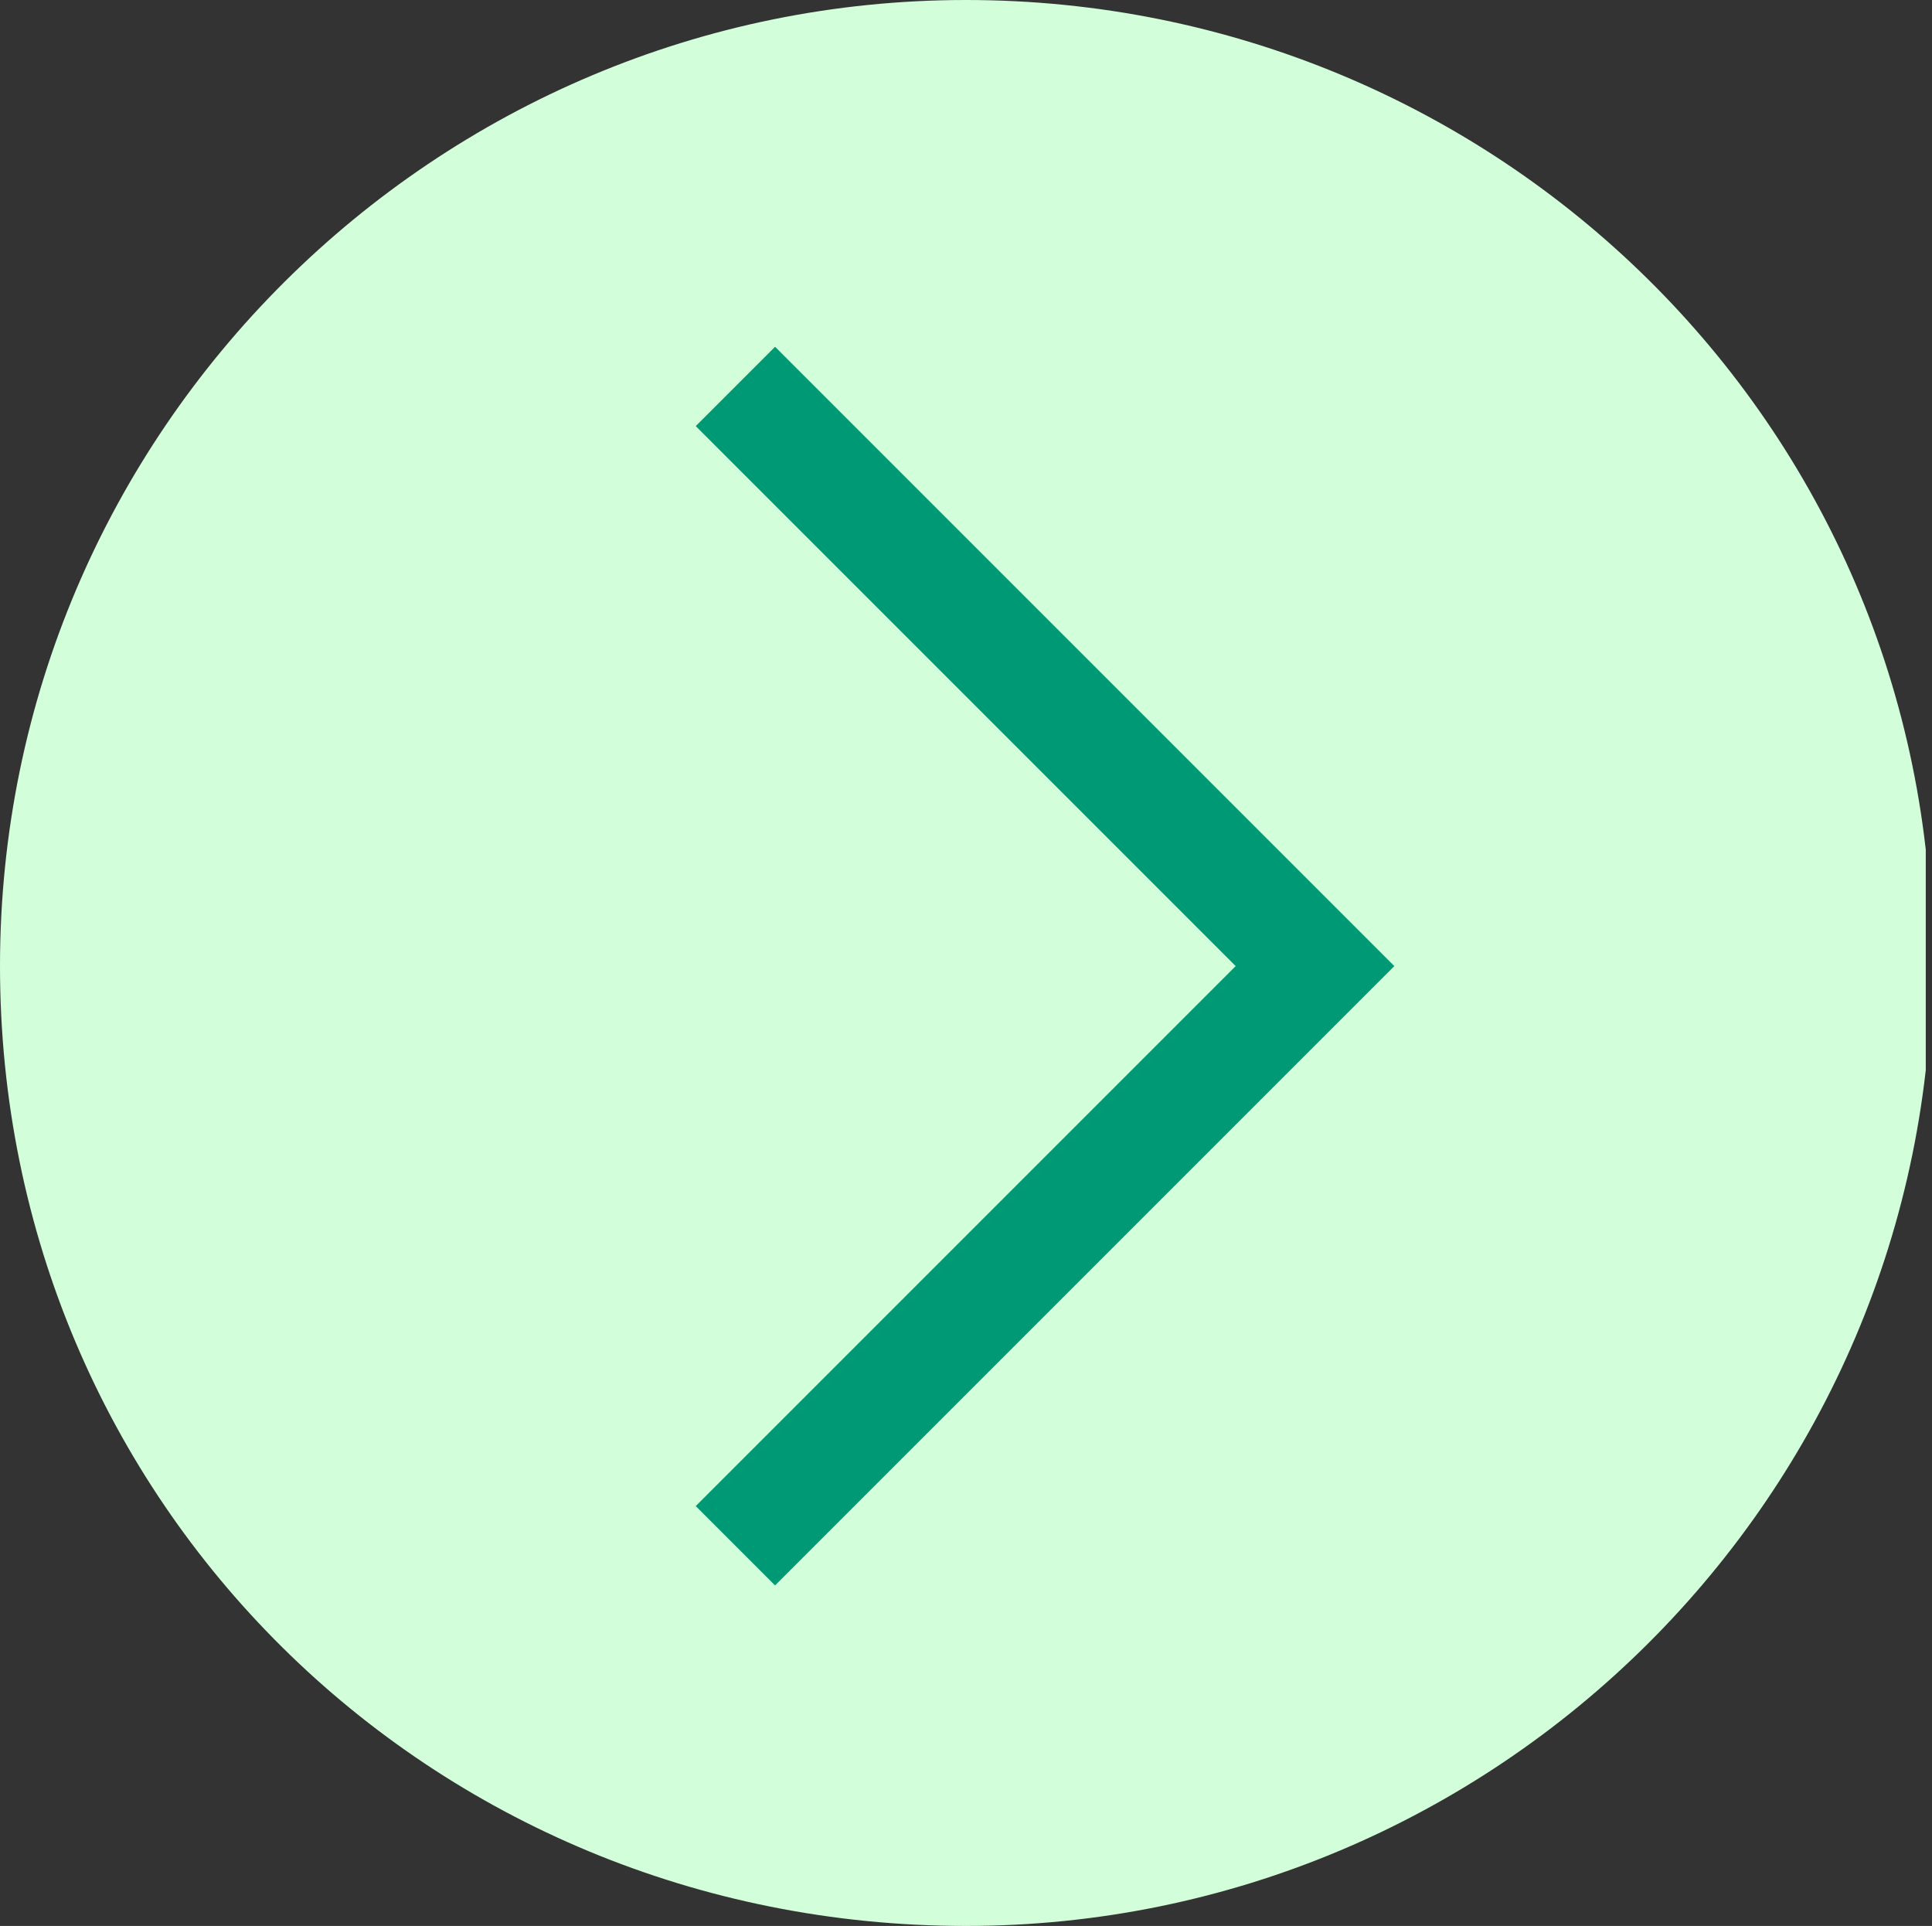<?xml version="1.0" encoding="UTF-8"?><svg id="Capa_1" data-name="Capa 1" xmlns="http://www.w3.org/2000/svg" xmlns:xlink="http://www.w3.org/1999/xlink" viewBox="0 0 31 30.9"><rect x="0" y="0" width="31" height="30.9" fill="#333333" stroke="none"/><defs><style>
      .cls-1 {
        clip-path: url(#clippath);
      }

      .cls-2, .cls-3 {
        fill: none;
      }

      .cls-2, .cls-4 {
        stroke-width: 0px;
      }

      .cls-3 {
        stroke: #009976;
        stroke-width: 1.8px;
      }

      .cls-4 {
        fill: #d2ffda;
      }
    </style><clipPath id="clippath"><rect class="cls-2" width="30.9" height="30.9"/></clipPath></defs><g class="cls-1"><path class="cls-4" d="m15.5 30.9c8.5 0 15.5-6.9 15.5-15.5s-7-15.4-15.5-15.4s-15.5 6.9-15.5 15.5s6.9 15.4 15.5 15.4"/></g><polyline class="cls-3" points="11.8 6.2 21.1 15.5 11.8 24.8"/></svg>